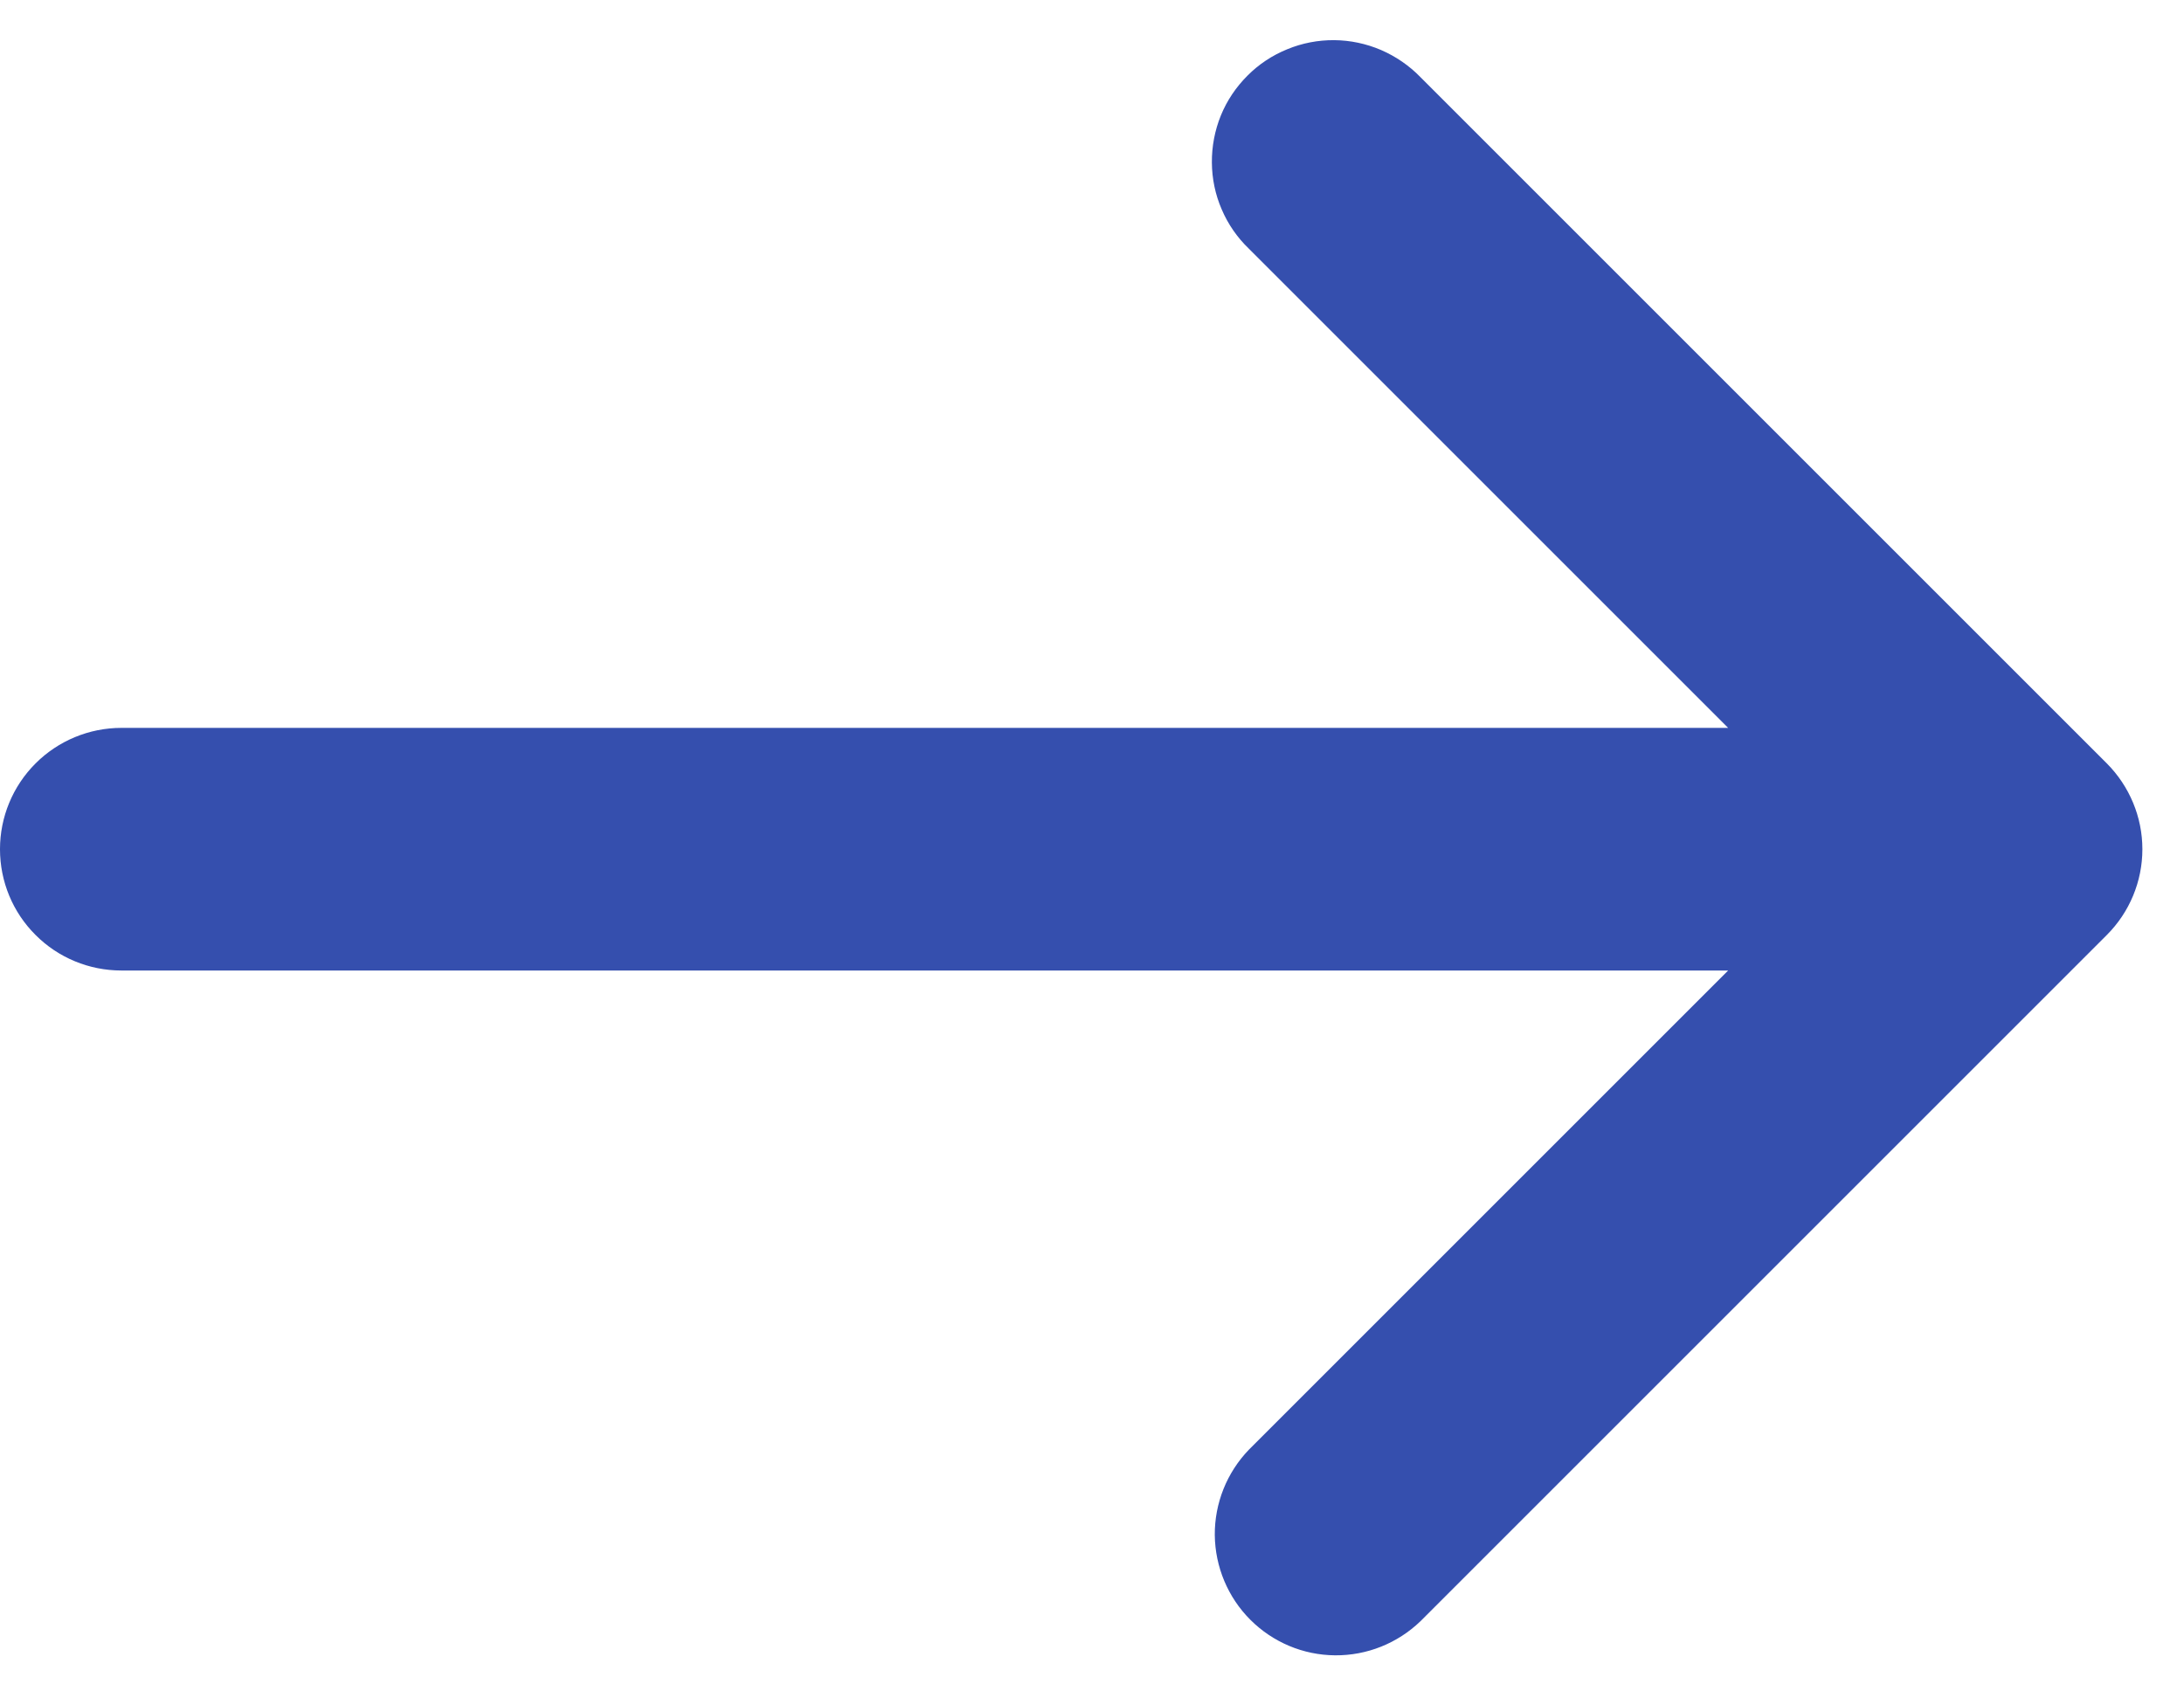 <svg width="18" height="14" viewBox="0 0 18 14" fill="none" xmlns="http://www.w3.org/2000/svg">
<path d="M17.364 7.707C17.551 7.52 17.657 7.266 17.657 7C17.657 6.735 17.551 6.481 17.364 6.293L11.707 0.636C11.615 0.541 11.504 0.465 11.382 0.412C11.26 0.36 11.129 0.332 10.996 0.331C10.864 0.33 10.732 0.355 10.609 0.406C10.486 0.456 10.374 0.53 10.281 0.624C10.187 0.718 10.112 0.829 10.062 0.952C10.012 1.075 9.987 1.207 9.988 1.34C9.989 1.473 10.016 1.604 10.069 1.726C10.121 1.848 10.197 1.958 10.293 2.05L14.243 6H1C0.735 6 0.48 6.106 0.293 6.293C0.105 6.481 -4.76837e-05 6.735 -4.76837e-05 7C-4.76837e-05 7.266 0.105 7.52 0.293 7.707C0.48 7.895 0.735 8 1 8H14.243L10.293 11.95C10.111 12.139 10.01 12.392 10.012 12.654C10.015 12.916 10.12 13.167 10.305 13.352C10.491 13.538 10.741 13.643 11.004 13.645C11.266 13.647 11.518 13.546 11.707 13.364L17.364 7.707Z" fill="#354FAE"/>
</svg>
